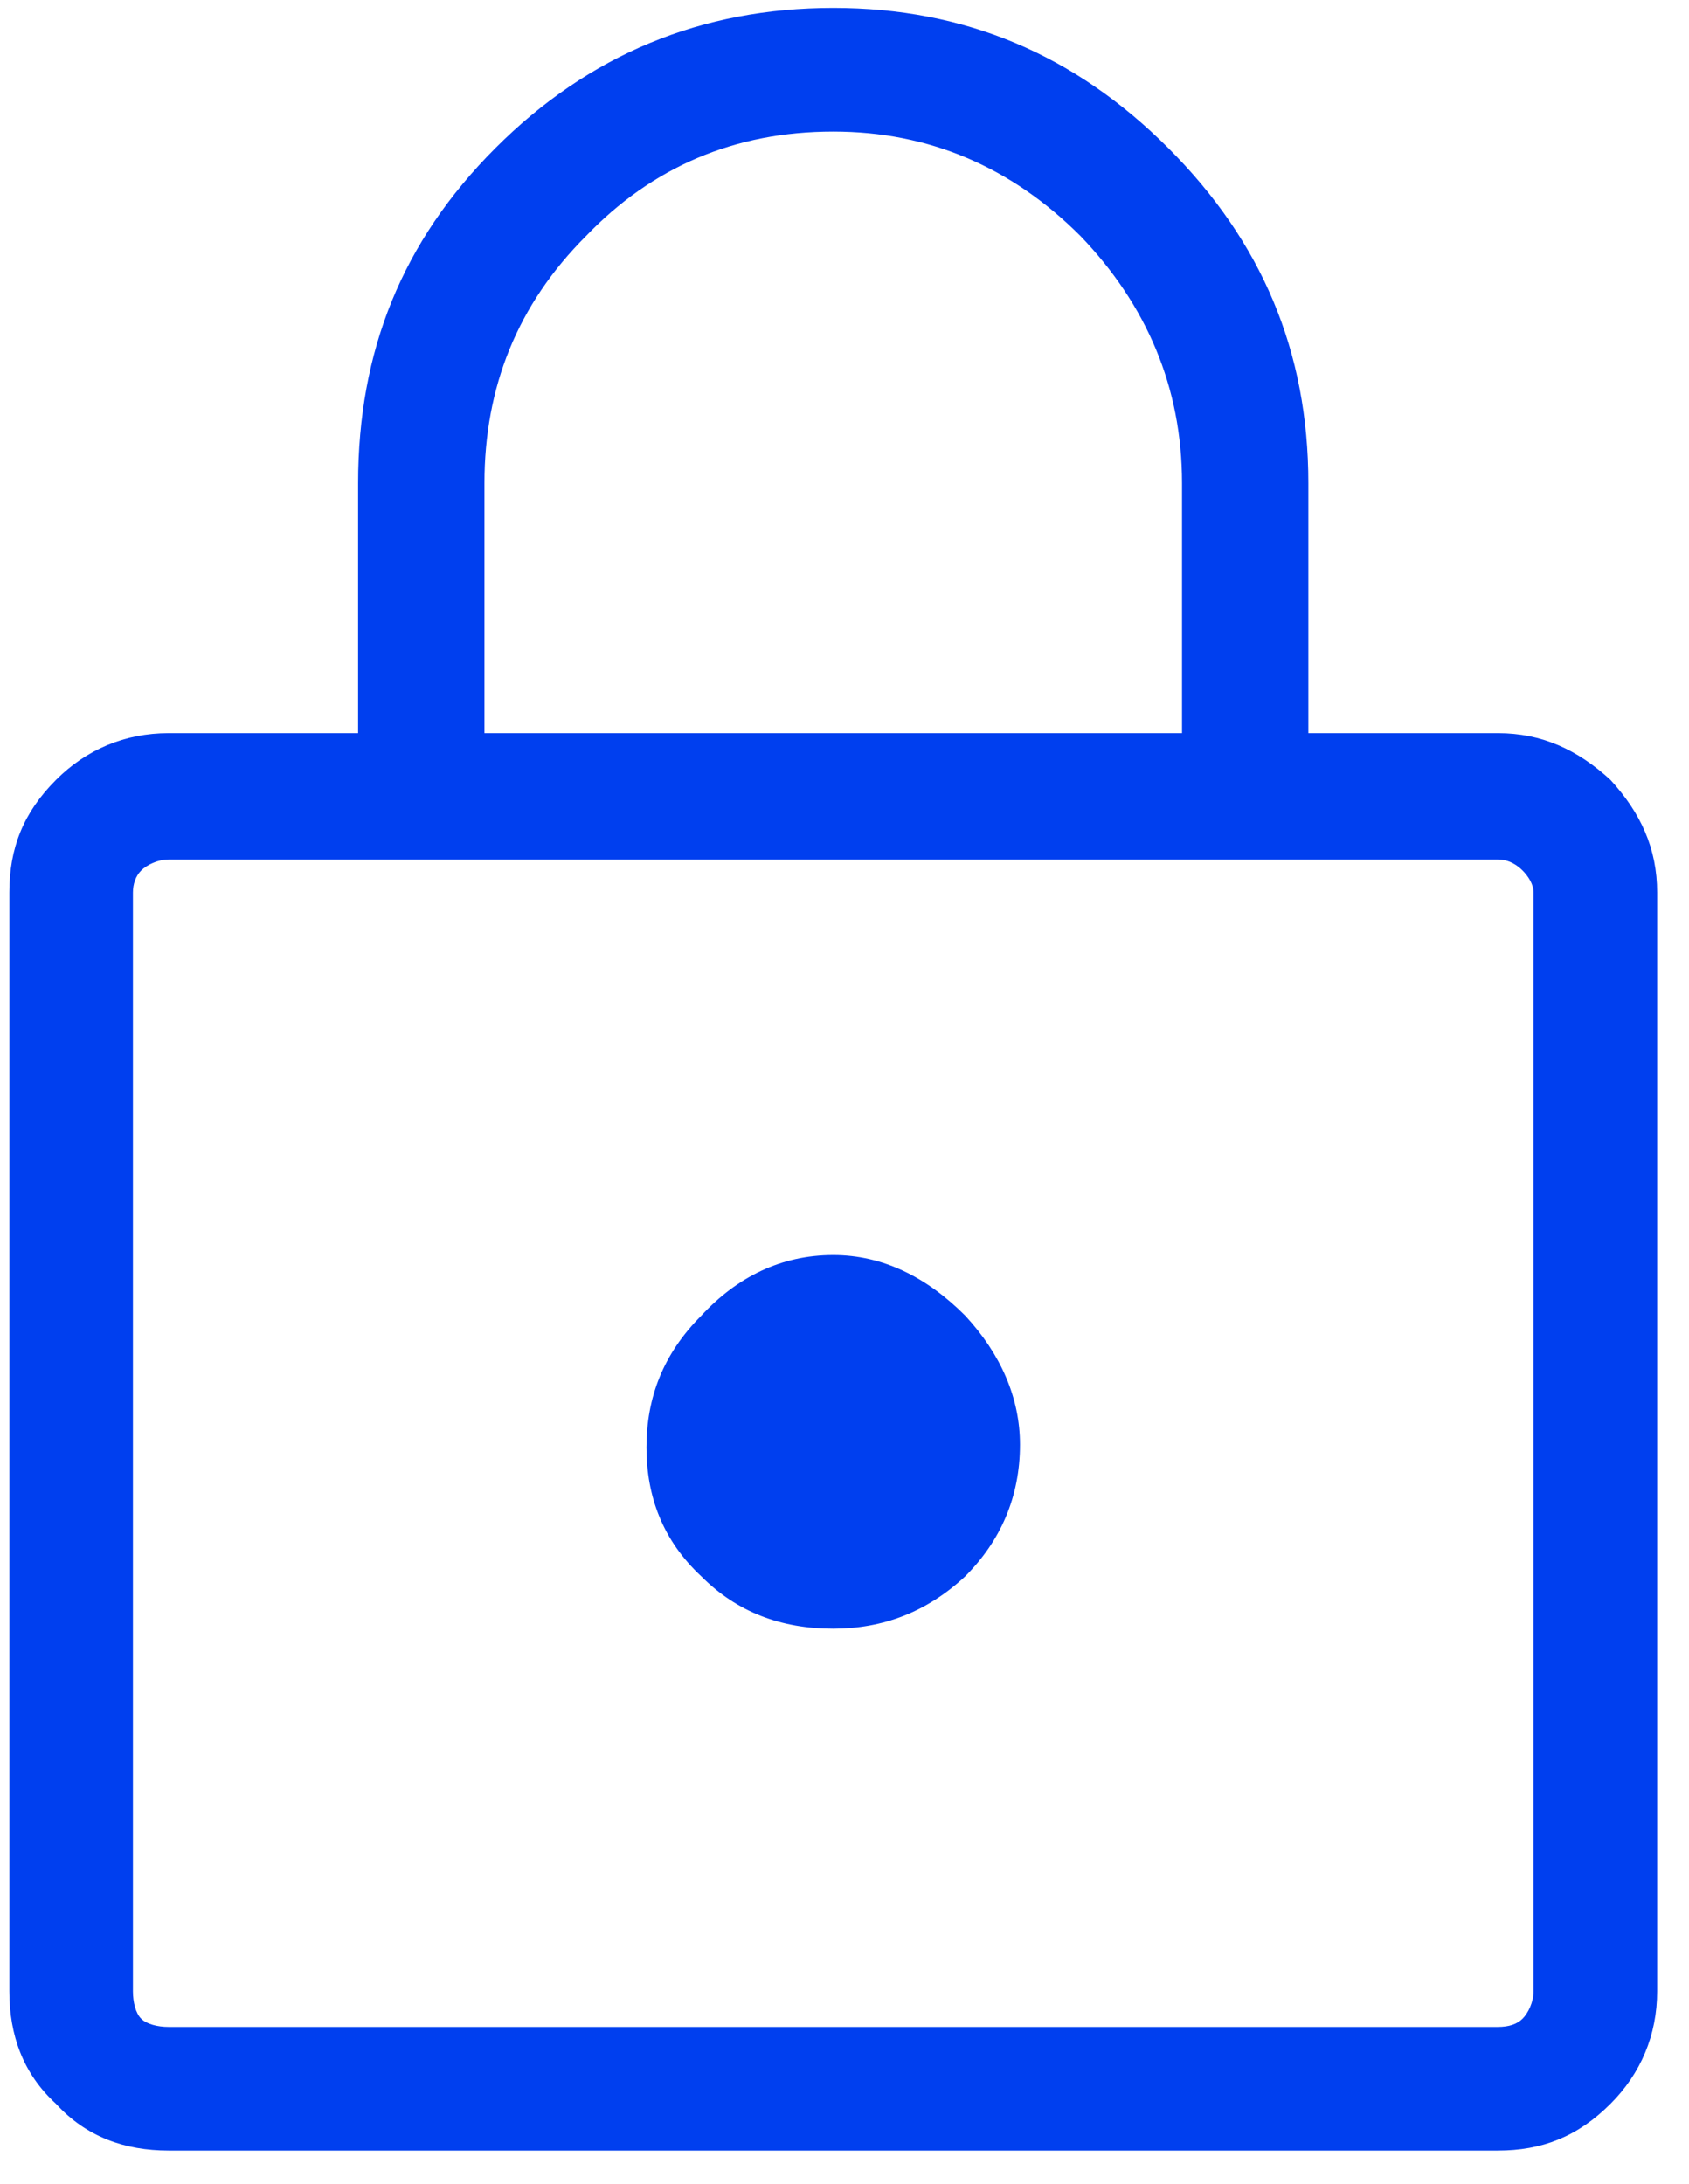 <?xml version="1.0" encoding="UTF-8"?>
<svg xmlns="http://www.w3.org/2000/svg" width="41" height="53" viewBox="0 0 41 53" fill="none">
  <path d="M4.093 52.193C3.027 52.193 2.093 51.86 1.36 51.06C0.56 50.327 0.227 49.393 0.227 48.327V21.66C0.227 20.593 0.56 19.727 1.36 18.927C2.093 18.193 3.027 17.793 4.093 17.793H8.693V11.727C8.693 8.527 9.76 5.86 12.027 3.593C14.293 1.327 17.027 0.193 20.227 0.193C23.427 0.193 26.093 1.327 28.36 3.593C30.627 5.86 31.76 8.527 31.76 11.727V17.793H36.36C37.427 17.793 38.293 18.193 39.093 18.927C39.827 19.727 40.227 20.593 40.227 21.66V48.327C40.227 49.393 39.827 50.327 39.093 51.06C38.293 51.86 37.427 52.193 36.36 52.193H4.093ZM4.093 49.193H36.36C36.627 49.193 36.827 49.127 36.96 48.993C37.093 48.86 37.227 48.593 37.227 48.327V21.66C37.227 21.46 37.093 21.26 36.96 21.127C36.827 20.993 36.627 20.86 36.36 20.86H4.093C3.827 20.86 3.56 20.993 3.427 21.127C3.293 21.26 3.227 21.46 3.227 21.66V48.327C3.227 48.593 3.293 48.86 3.427 48.993C3.56 49.127 3.827 49.193 4.093 49.193ZM20.227 39.527C21.427 39.527 22.493 39.127 23.427 38.26C24.293 37.393 24.76 36.327 24.76 35.06C24.76 33.927 24.293 32.86 23.427 31.927C22.493 30.993 21.427 30.46 20.227 30.46C18.96 30.46 17.893 30.993 17.027 31.927C16.093 32.86 15.693 33.927 15.693 35.127C15.693 36.327 16.093 37.393 17.027 38.26C17.893 39.127 18.96 39.527 20.227 39.527ZM11.76 17.793H28.693V11.727C28.693 9.393 27.827 7.393 26.227 5.727C24.56 4.06 22.56 3.193 20.227 3.193C17.827 3.193 15.827 4.06 14.227 5.727C12.56 7.393 11.76 9.393 11.76 11.727V17.793ZM3.227 49.193V48.993V48.327V21.66V21.127V20.86V21.127V21.66V48.327V48.993V49.193Z" fill="#003FEF"></path>
</svg>
